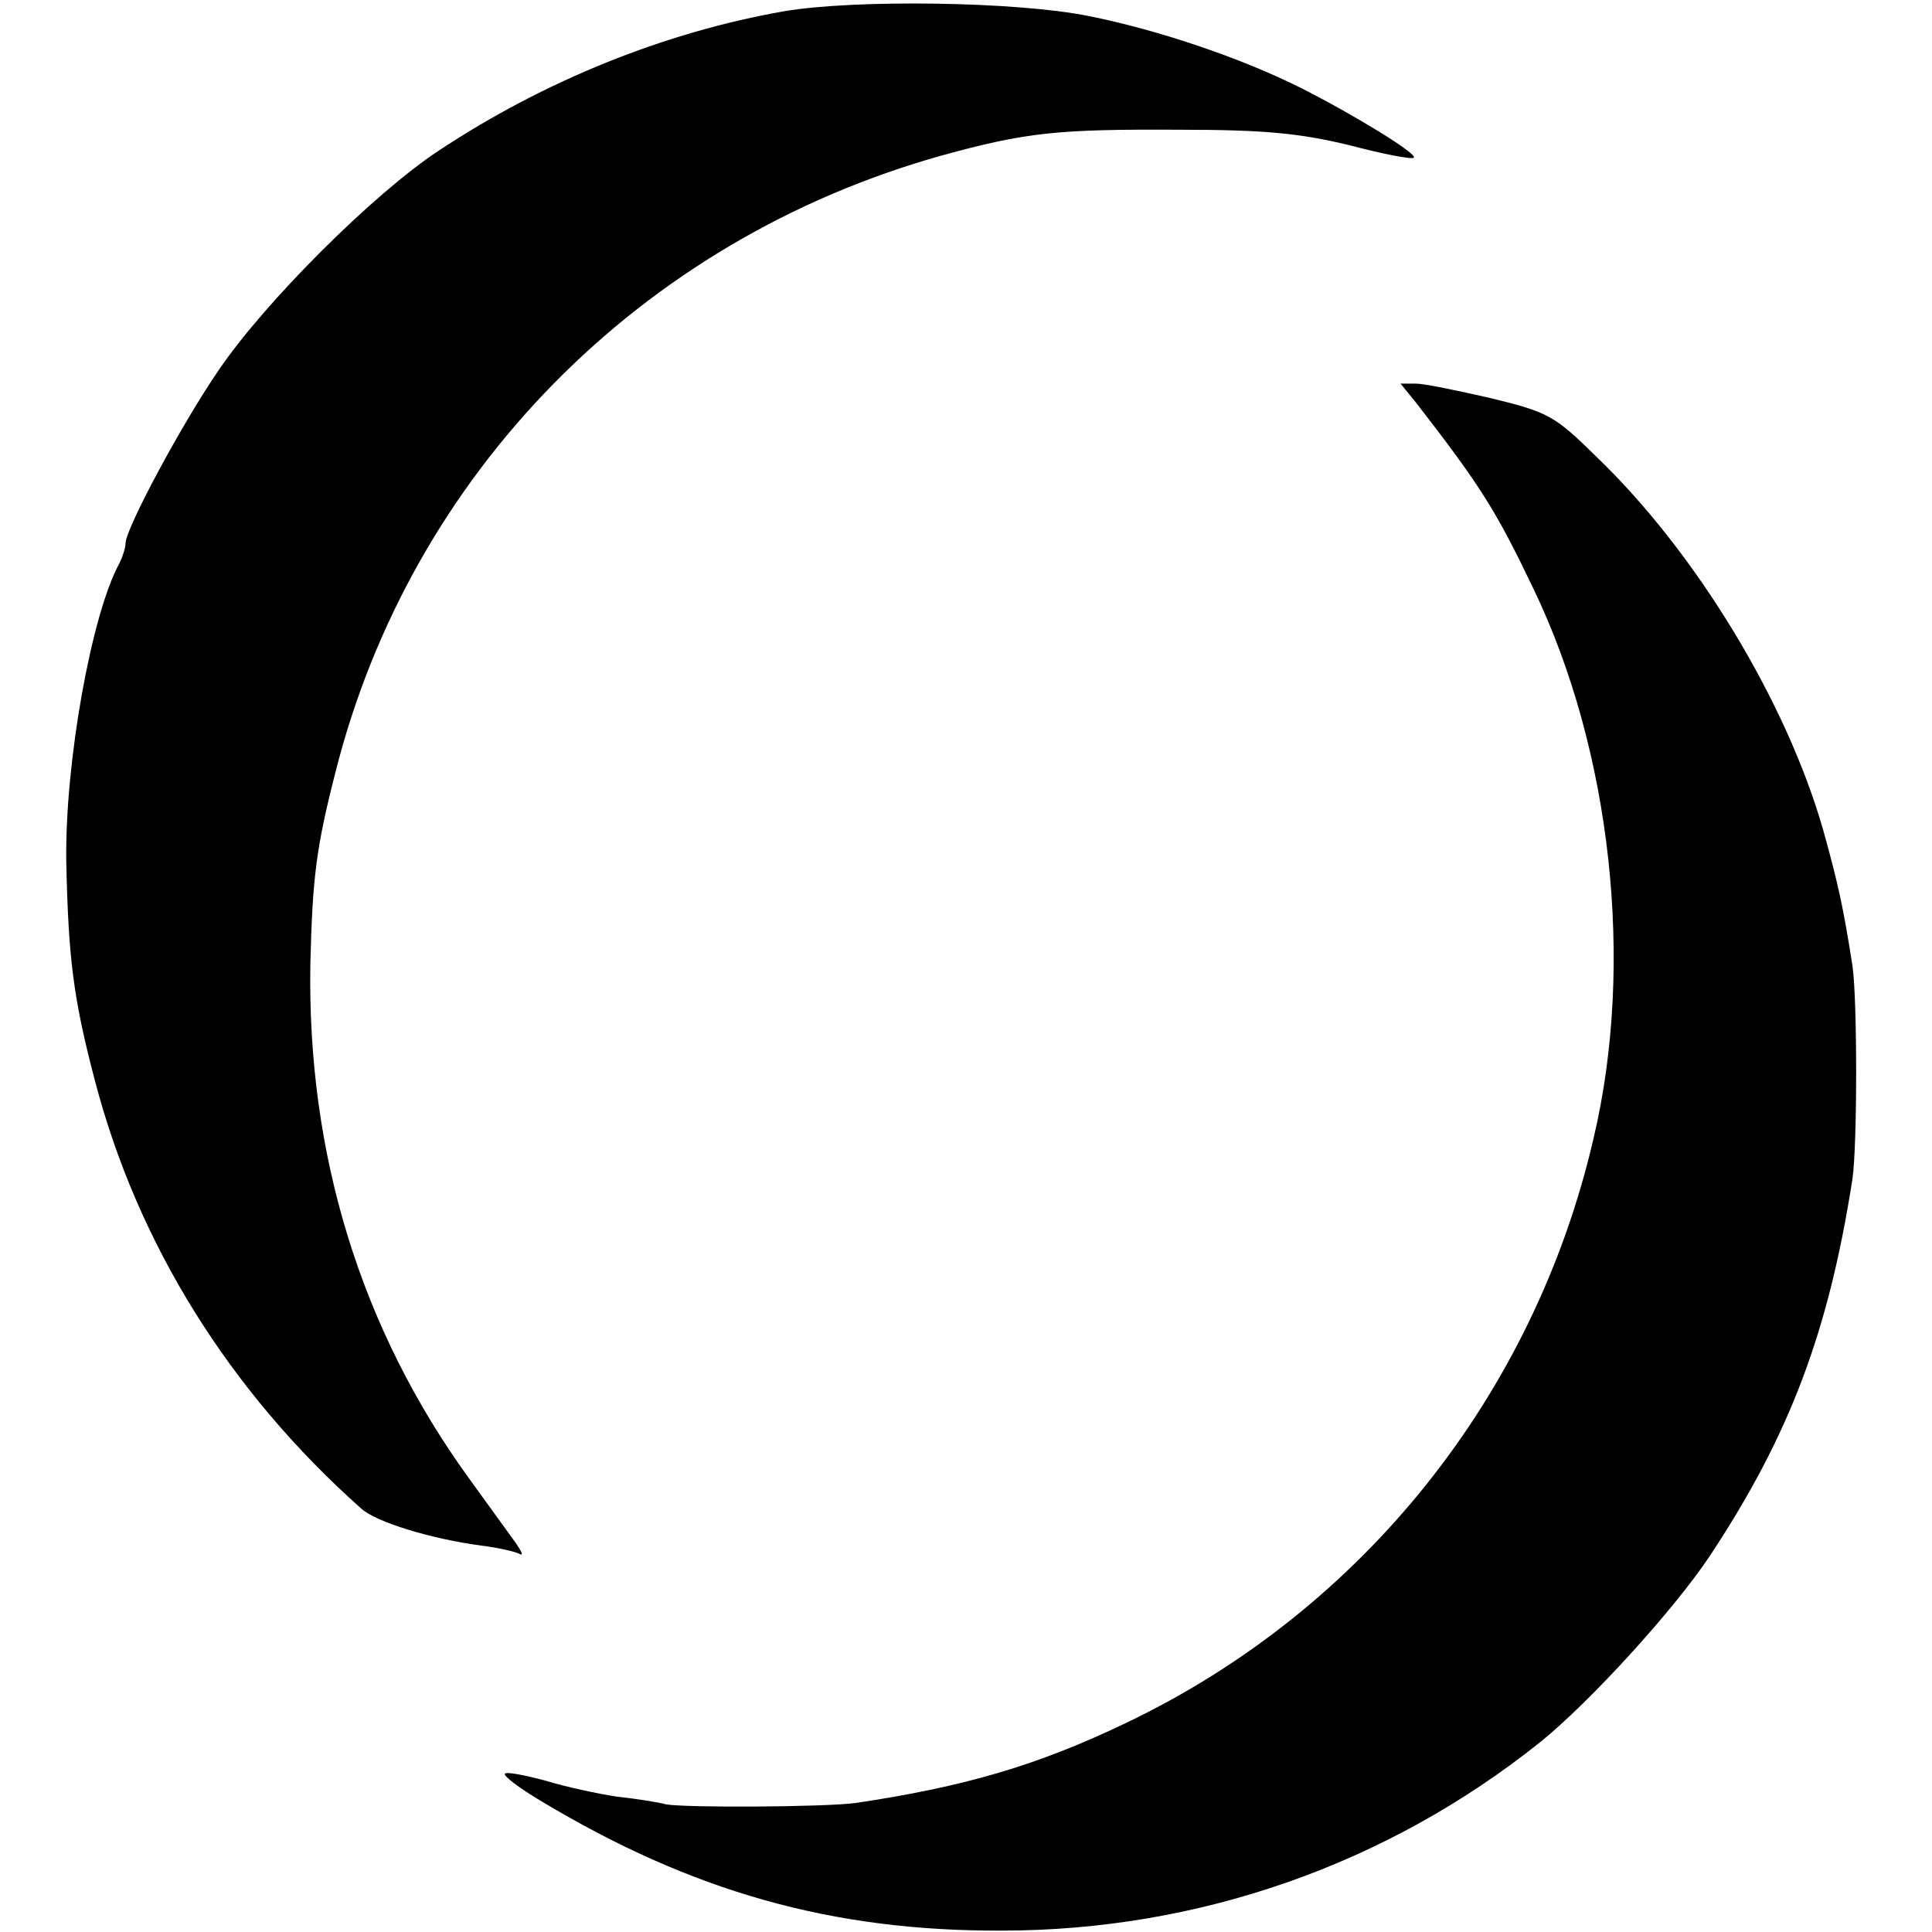 <?xml version="1.0" standalone="no"?>
<!DOCTYPE svg PUBLIC "-//W3C//DTD SVG 20010904//EN"
 "http://www.w3.org/TR/2001/REC-SVG-20010904/DTD/svg10.dtd">
<svg version="1.0" xmlns="http://www.w3.org/2000/svg"
 width="277pt" height="277pt" viewBox="0 0 277 277"
 preserveAspectRatio="xMidYMid meet">
<g transform="translate(0,277) scale(0.1,-0.1)"
fill="#000000" stroke="none">
<path d="M1125 2754 c-172 -30 -345 -100 -496 -200 -94 -62 -249 -217 -315
-314 -53 -77 -134 -228 -134 -249 0 -6 -4 -19 -9 -29 -40 -73 -78 -286 -76
-427 3 -139 10 -196 41 -314 61 -234 193 -446 382 -614 21 -19 98 -43 172 -53
25 -3 50 -9 55 -12 6 -3 3 3 -5 15 -8 11 -39 54 -68 94 -155 214 -232 465
-227 738 3 121 8 165 36 274 108 428 437 763 869 884 120 33 165 38 340 37
123 0 173 -5 244 -22 49 -13 91 -21 93 -18 6 5 -83 60 -162 100 -86 43 -204
83 -304 103 -104 21 -335 24 -436 7z"/>
<path d="M2030 2193 c93 -120 115 -155 169 -268 111 -231 145 -536 86 -786
-85 -369 -331 -677 -670 -839 -129 -62 -234 -92 -388 -115 -45 -6 -243 -7
-272 -2 -11 3 -42 8 -70 11 -27 4 -74 14 -103 23 -30 8 -56 13 -58 10 -3 -3
21 -21 53 -40 215 -129 416 -186 659 -185 283 0 553 95 772 270 72 58 193 191
244 268 115 174 170 322 204 540 7 49 7 257 0 305 -13 83 -20 116 -42 195 -53
185 -183 399 -326 536 -59 58 -68 63 -150 83 -48 11 -96 21 -108 21 l-22 0 22
-27z"/>
</g>
</svg>
